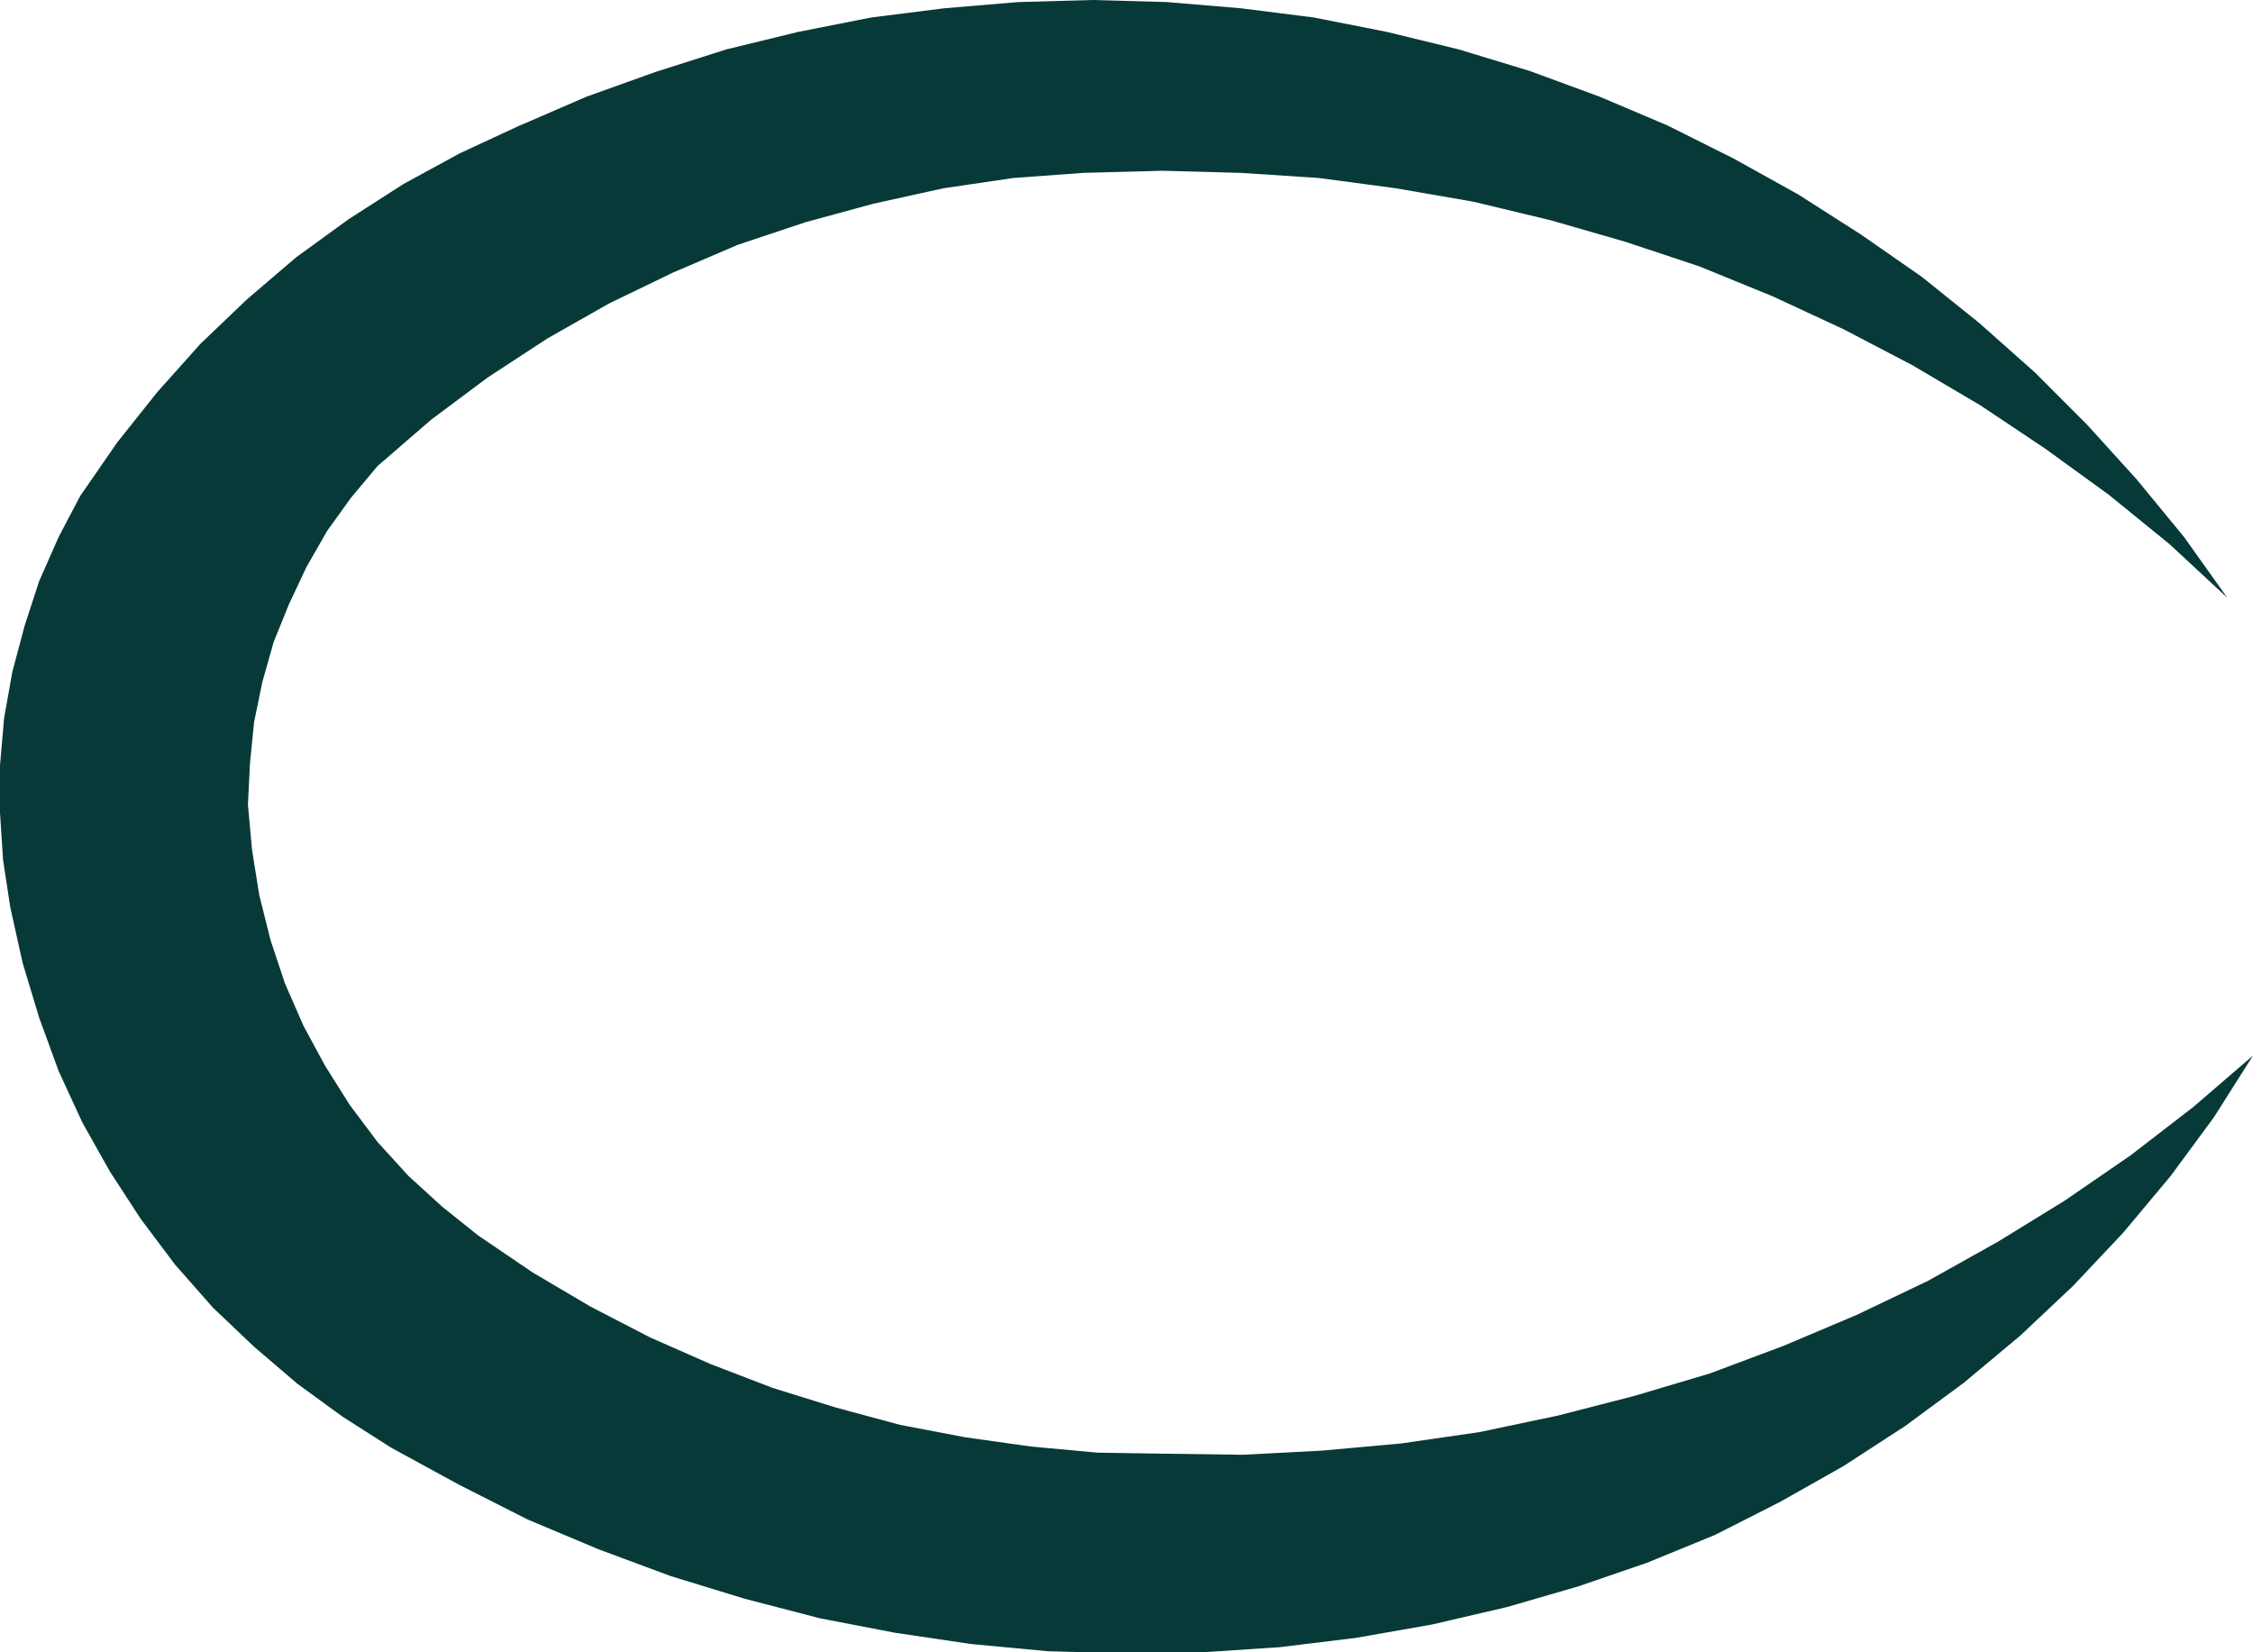 <svg id="Warstwa_1" data-name="Warstwa 1" xmlns="http://www.w3.org/2000/svg" viewBox="0 0 373.94 274.22"><defs><style>.cls-1{fill:#073938;}</style></defs><polygon class="cls-1" points="373.94 175.19 367.45 185.43 360.28 195.16 352.42 204.56 344.06 213.43 335.35 221.63 325.96 229.48 316.22 236.66 305.98 243.31 295.39 249.29 284.63 254.75 273.37 259.36 261.93 263.29 250.14 266.71 237.68 269.61 225.04 271.83 212.41 273.37 199.6 274.22 186.8 274.39 173.99 274.05 161.19 272.85 148.55 270.98 136.09 268.58 123.62 265.34 111.33 261.58 99.38 257.14 87.59 252.19 76.15 246.39 64.88 240.24 56.86 235.12 49.35 229.65 42.17 223.51 35.34 217.02 29.03 209.85 23.39 202.34 18.27 194.48 13.66 186.28 9.73 177.75 6.49 168.87 3.76 159.82 1.71 150.6 0.51 142.74 0 134.89 0 127.04 0.68 119.18 2.05 111.5 4.1 103.81 6.49 96.47 9.73 89.13 13.32 82.3 19.46 73.42 26.12 65.06 33.3 57.03 40.98 49.69 49.17 42.69 57.88 36.37 66.93 30.56 76.32 25.44 85.89 21 97.33 16.05 108.77 11.95 120.55 8.2 132.5 5.29 144.62 2.9 156.75 1.37 169.04 0.34 181.33 0 193.63 0.34 205.92 1.37 218.04 2.9 230.17 5.29 242.12 8.2 253.9 11.78 265.51 16.05 276.78 20.83 287.71 26.3 298.46 32.27 308.88 38.93 318.95 45.93 328.52 53.62 337.74 61.81 346.44 70.52 354.64 79.57 362.5 89.13 369.67 99.2 360.11 90.33 350.03 82.13 339.44 74.45 328.69 67.27 317.42 60.62 305.98 54.64 294.2 49.17 282.07 44.22 269.78 40.13 257.31 36.54 244.51 33.47 231.7 31.25 218.9 29.54 205.92 28.69 192.94 28.34 179.8 28.69 168.19 29.54 156.57 31.25 144.96 33.81 133.69 36.88 122.43 40.64 111.67 45.25 101.08 50.37 90.84 56.18 80.93 62.66 71.54 69.67 62.66 77.35 58.23 82.64 54.3 88.11 50.88 94.08 47.98 100.23 45.42 106.55 43.54 113.2 42.17 119.86 41.49 126.69 41.15 133.52 41.83 141.04 43.03 148.55 44.91 156.06 47.3 163.23 50.37 170.24 53.96 176.89 58.05 183.38 62.66 189.53 67.79 195.16 73.42 200.29 79.4 205.07 88.45 211.21 98.01 216.85 107.91 221.97 117.99 226.41 128.23 230.34 138.65 233.58 149.4 236.48 160.16 238.53 171.09 240.07 182.19 241.09 193.12 241.26 206.26 241.44 219.41 240.75 232.56 239.56 245.53 237.68 258.51 234.95 271.15 231.7 283.78 227.95 296.07 223.34 308.2 218.21 319.98 212.58 331.59 206.09 342.69 199.26 353.62 191.75 364.03 183.72 373.94 175.19"/></svg>